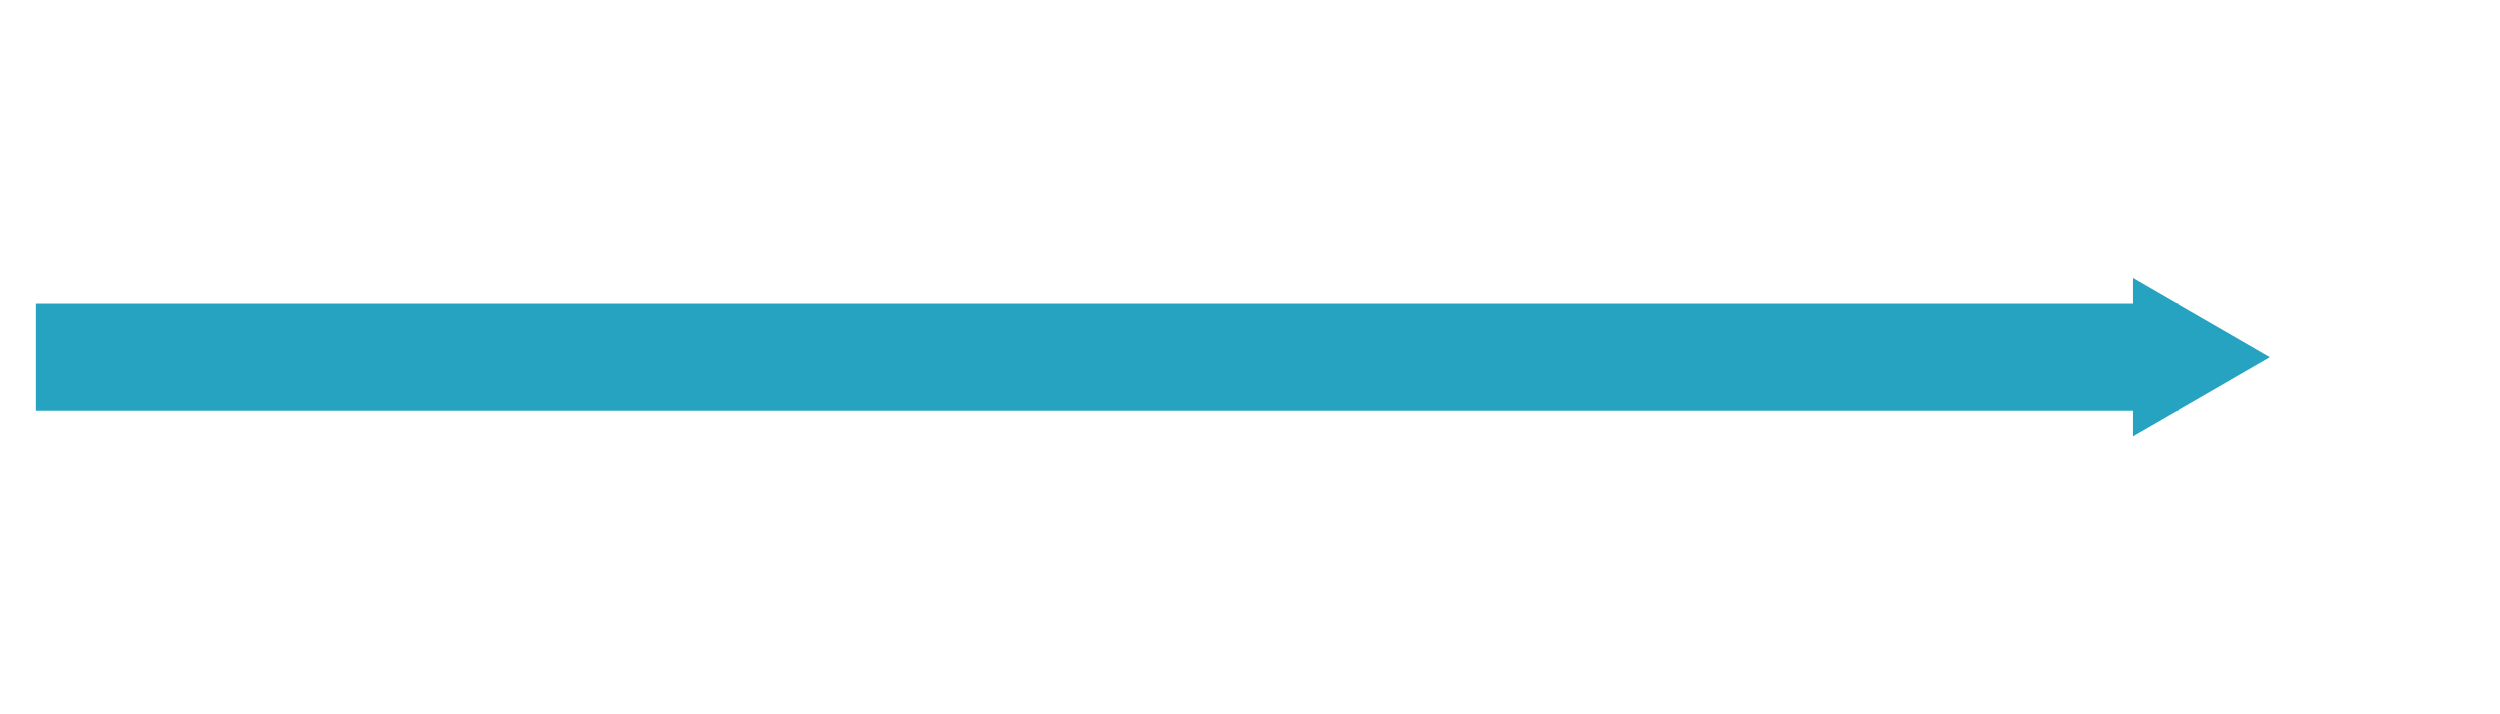 <?xml version="1.0" encoding="UTF-8" standalone="no"?> <svg xmlns:dc="http://purl.org/dc/elements/1.1/" xmlns:cc="http://creativecommons.org/ns#" xmlns:rdf="http://www.w3.org/1999/02/22-rdf-syntax-ns#" xmlns:svg="http://www.w3.org/2000/svg" xmlns="http://www.w3.org/2000/svg" width="70" height="20" viewBox="0 0 18.521 5.292" id="svg8"><defs id="defs2"><marker orient="auto" refY="0.0" refX="0.0" id="TriangleOutM" style="overflow:visible"><path id="path4683" d="M 5.77,0.0 L -2.88,5.0 L -2.88,-5.0 L 5.77,0.0 z " style="fill-rule:evenodd;stroke:#25a3c0;stroke-width:1pt;stroke-opacity:1;fill:#25a3c0;fill-opacity:1" transform="scale(0.4)"></path></marker></defs><g id="layer1" transform="translate(0,-291.708)"><path style="fill:#25a3c0;stroke:#25a3c0;stroke-width:0.794;stroke-linecap:butt;stroke-linejoin:miter;stroke-miterlimit:4;stroke-dasharray:none;stroke-opacity:1;marker-end:url(#TriangleOutM);fill-opacity:1" d="m 0.265,294.354 c 15.875,0 15.875,0 15.875,0" id="path5622"></path></g></svg> 